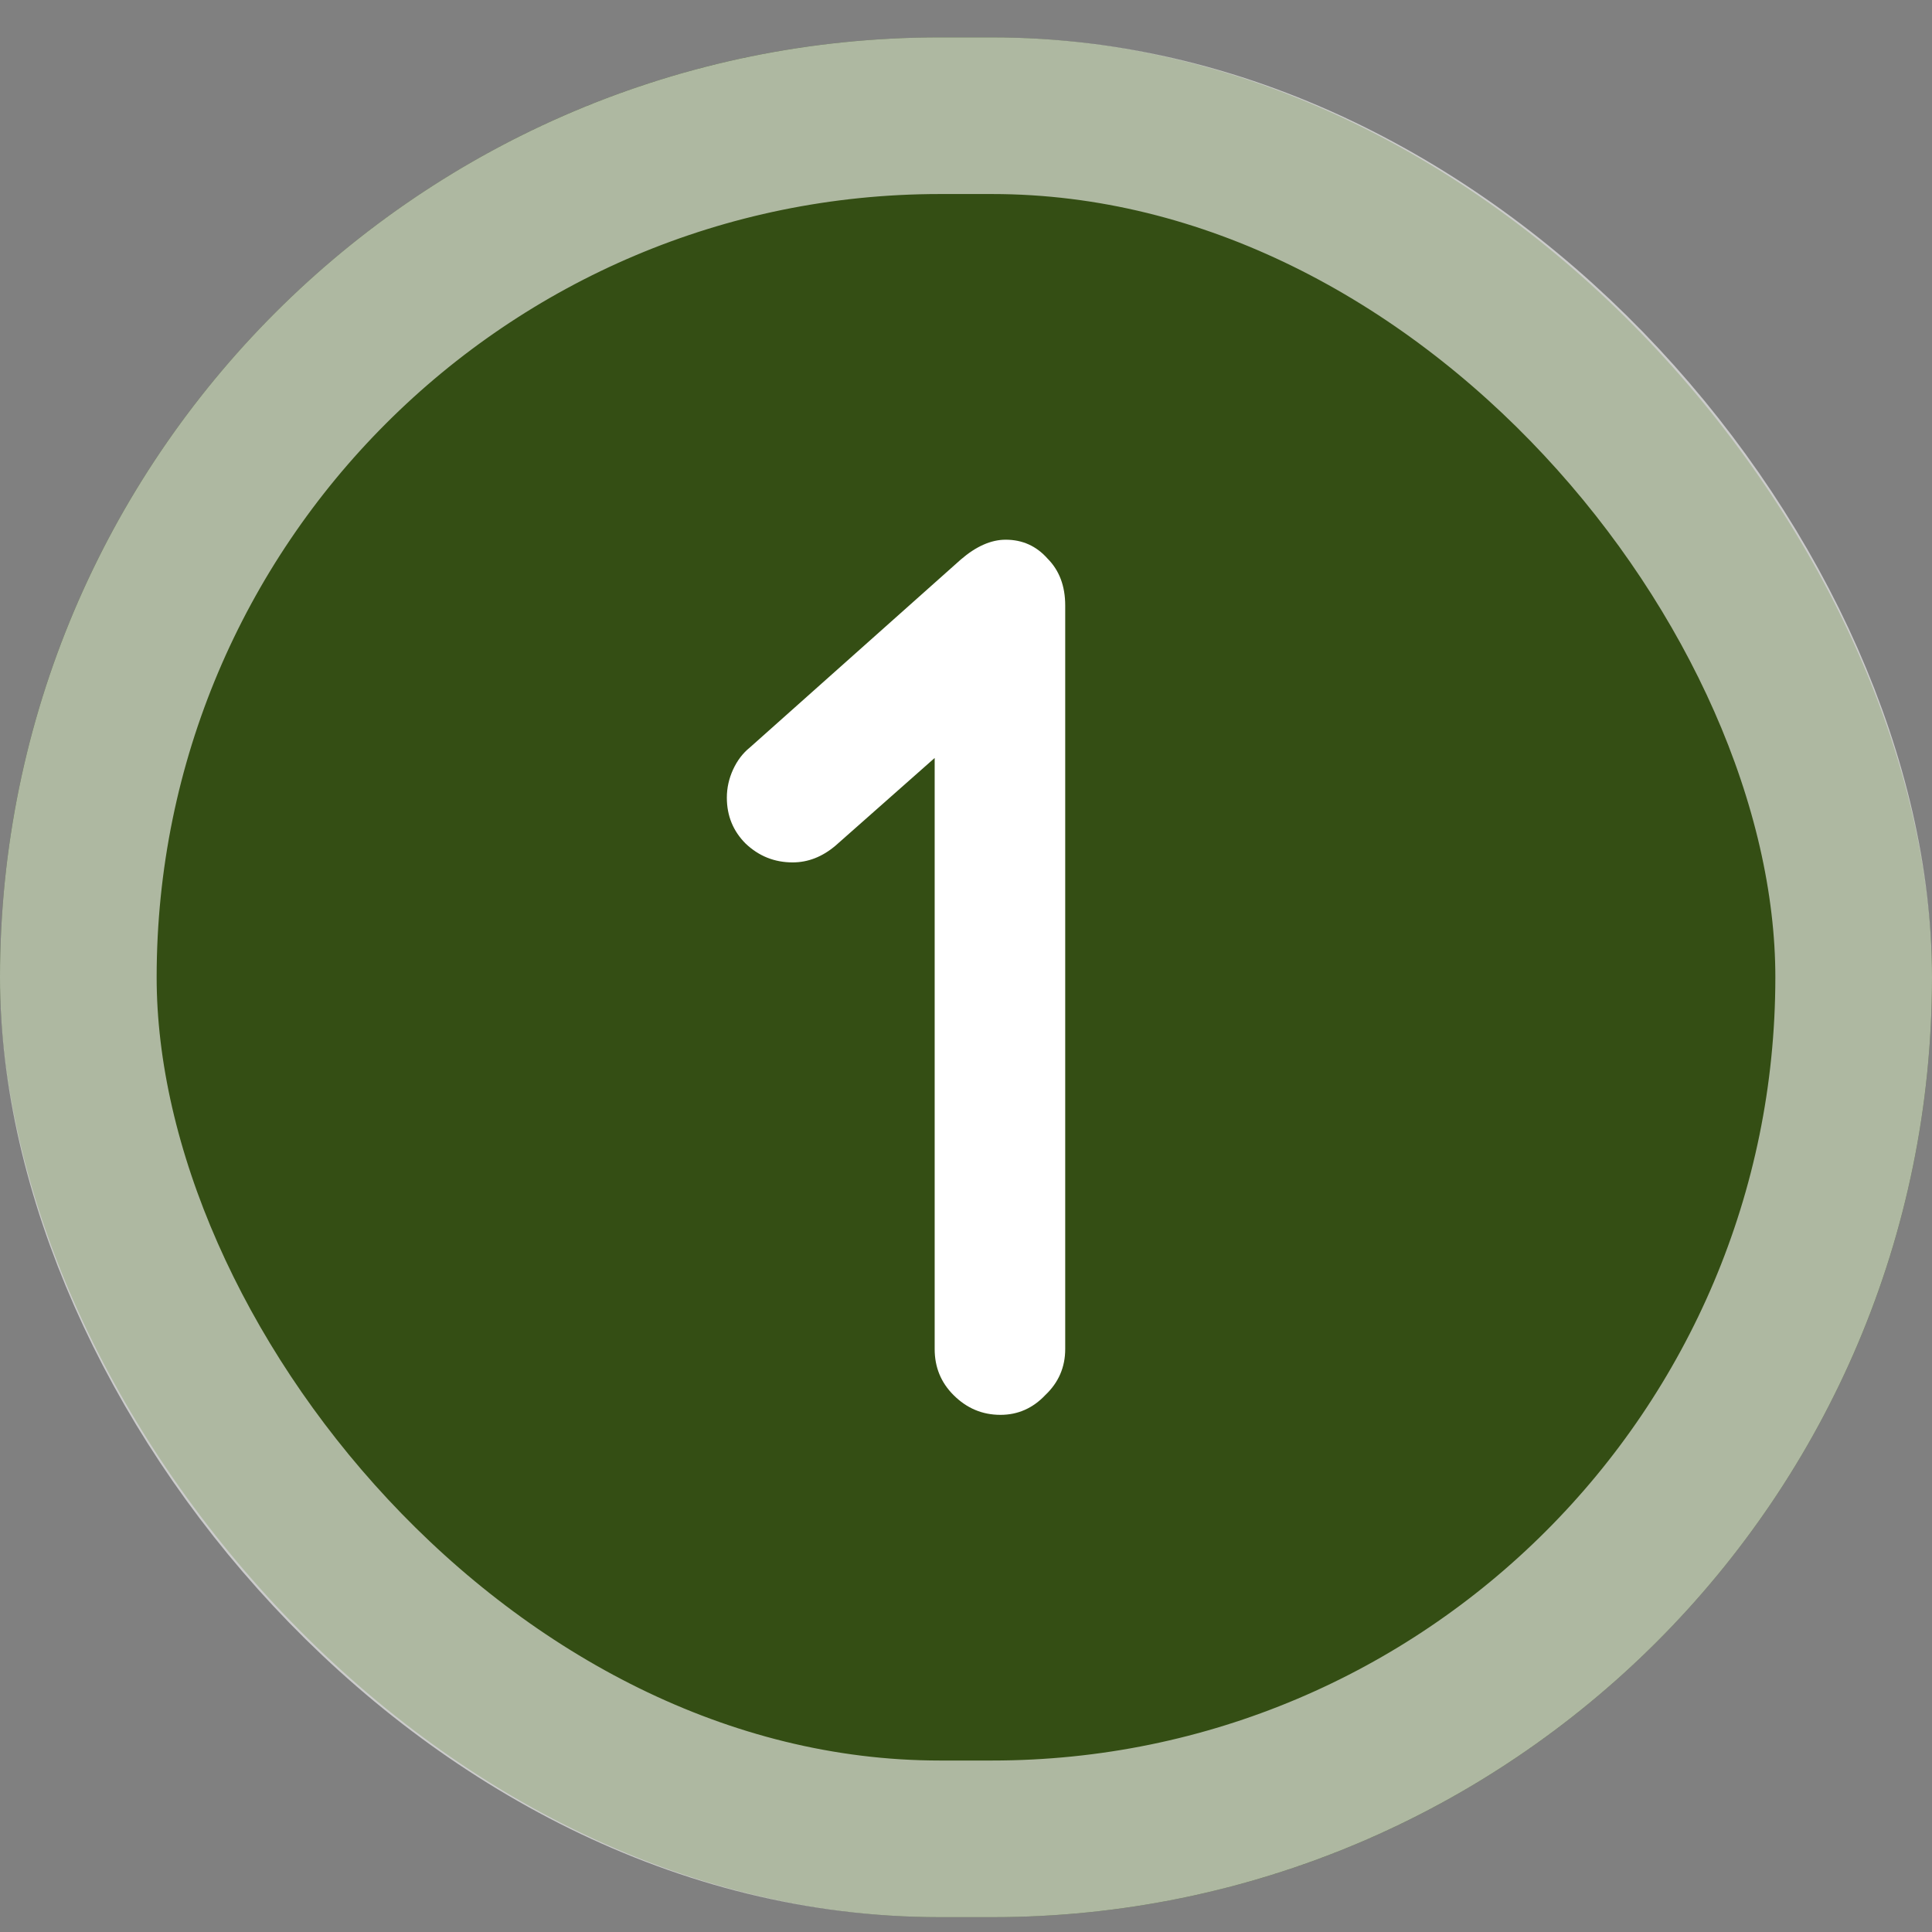 <svg width="37" height="37" viewBox="0 0 37 37" fill="none" xmlns="http://www.w3.org/2000/svg">
<rect x="0" y="0" width="37" height="37" fill="#808080" stroke="none"/>
<rect y="0.716" width="37" height="36" rx="18" fill="#344E14"/>
<rect x="1.5" y="2.216" width="34" height="33" rx="16.5" stroke="white" stroke-opacity="0.6" stroke-width="3"/>
<path d="M20.4 25.836C20.4 26.183 20.273 26.476 20.02 26.716C19.78 26.97 19.493 27.096 19.16 27.096C18.813 27.096 18.513 26.97 18.26 26.716C18.02 26.476 17.9 26.183 17.9 25.836V14.516L16 16.196C15.747 16.41 15.473 16.516 15.18 16.516C14.833 16.516 14.533 16.396 14.28 16.156C14.04 15.916 13.92 15.623 13.92 15.276C13.92 15.09 13.96 14.91 14.04 14.736C14.12 14.563 14.227 14.423 14.36 14.316L18.4 10.716C18.693 10.463 18.98 10.336 19.26 10.336C19.58 10.336 19.847 10.456 20.06 10.696C20.287 10.923 20.4 11.223 20.4 11.596V25.836Z" fill="white"/>
</svg>
